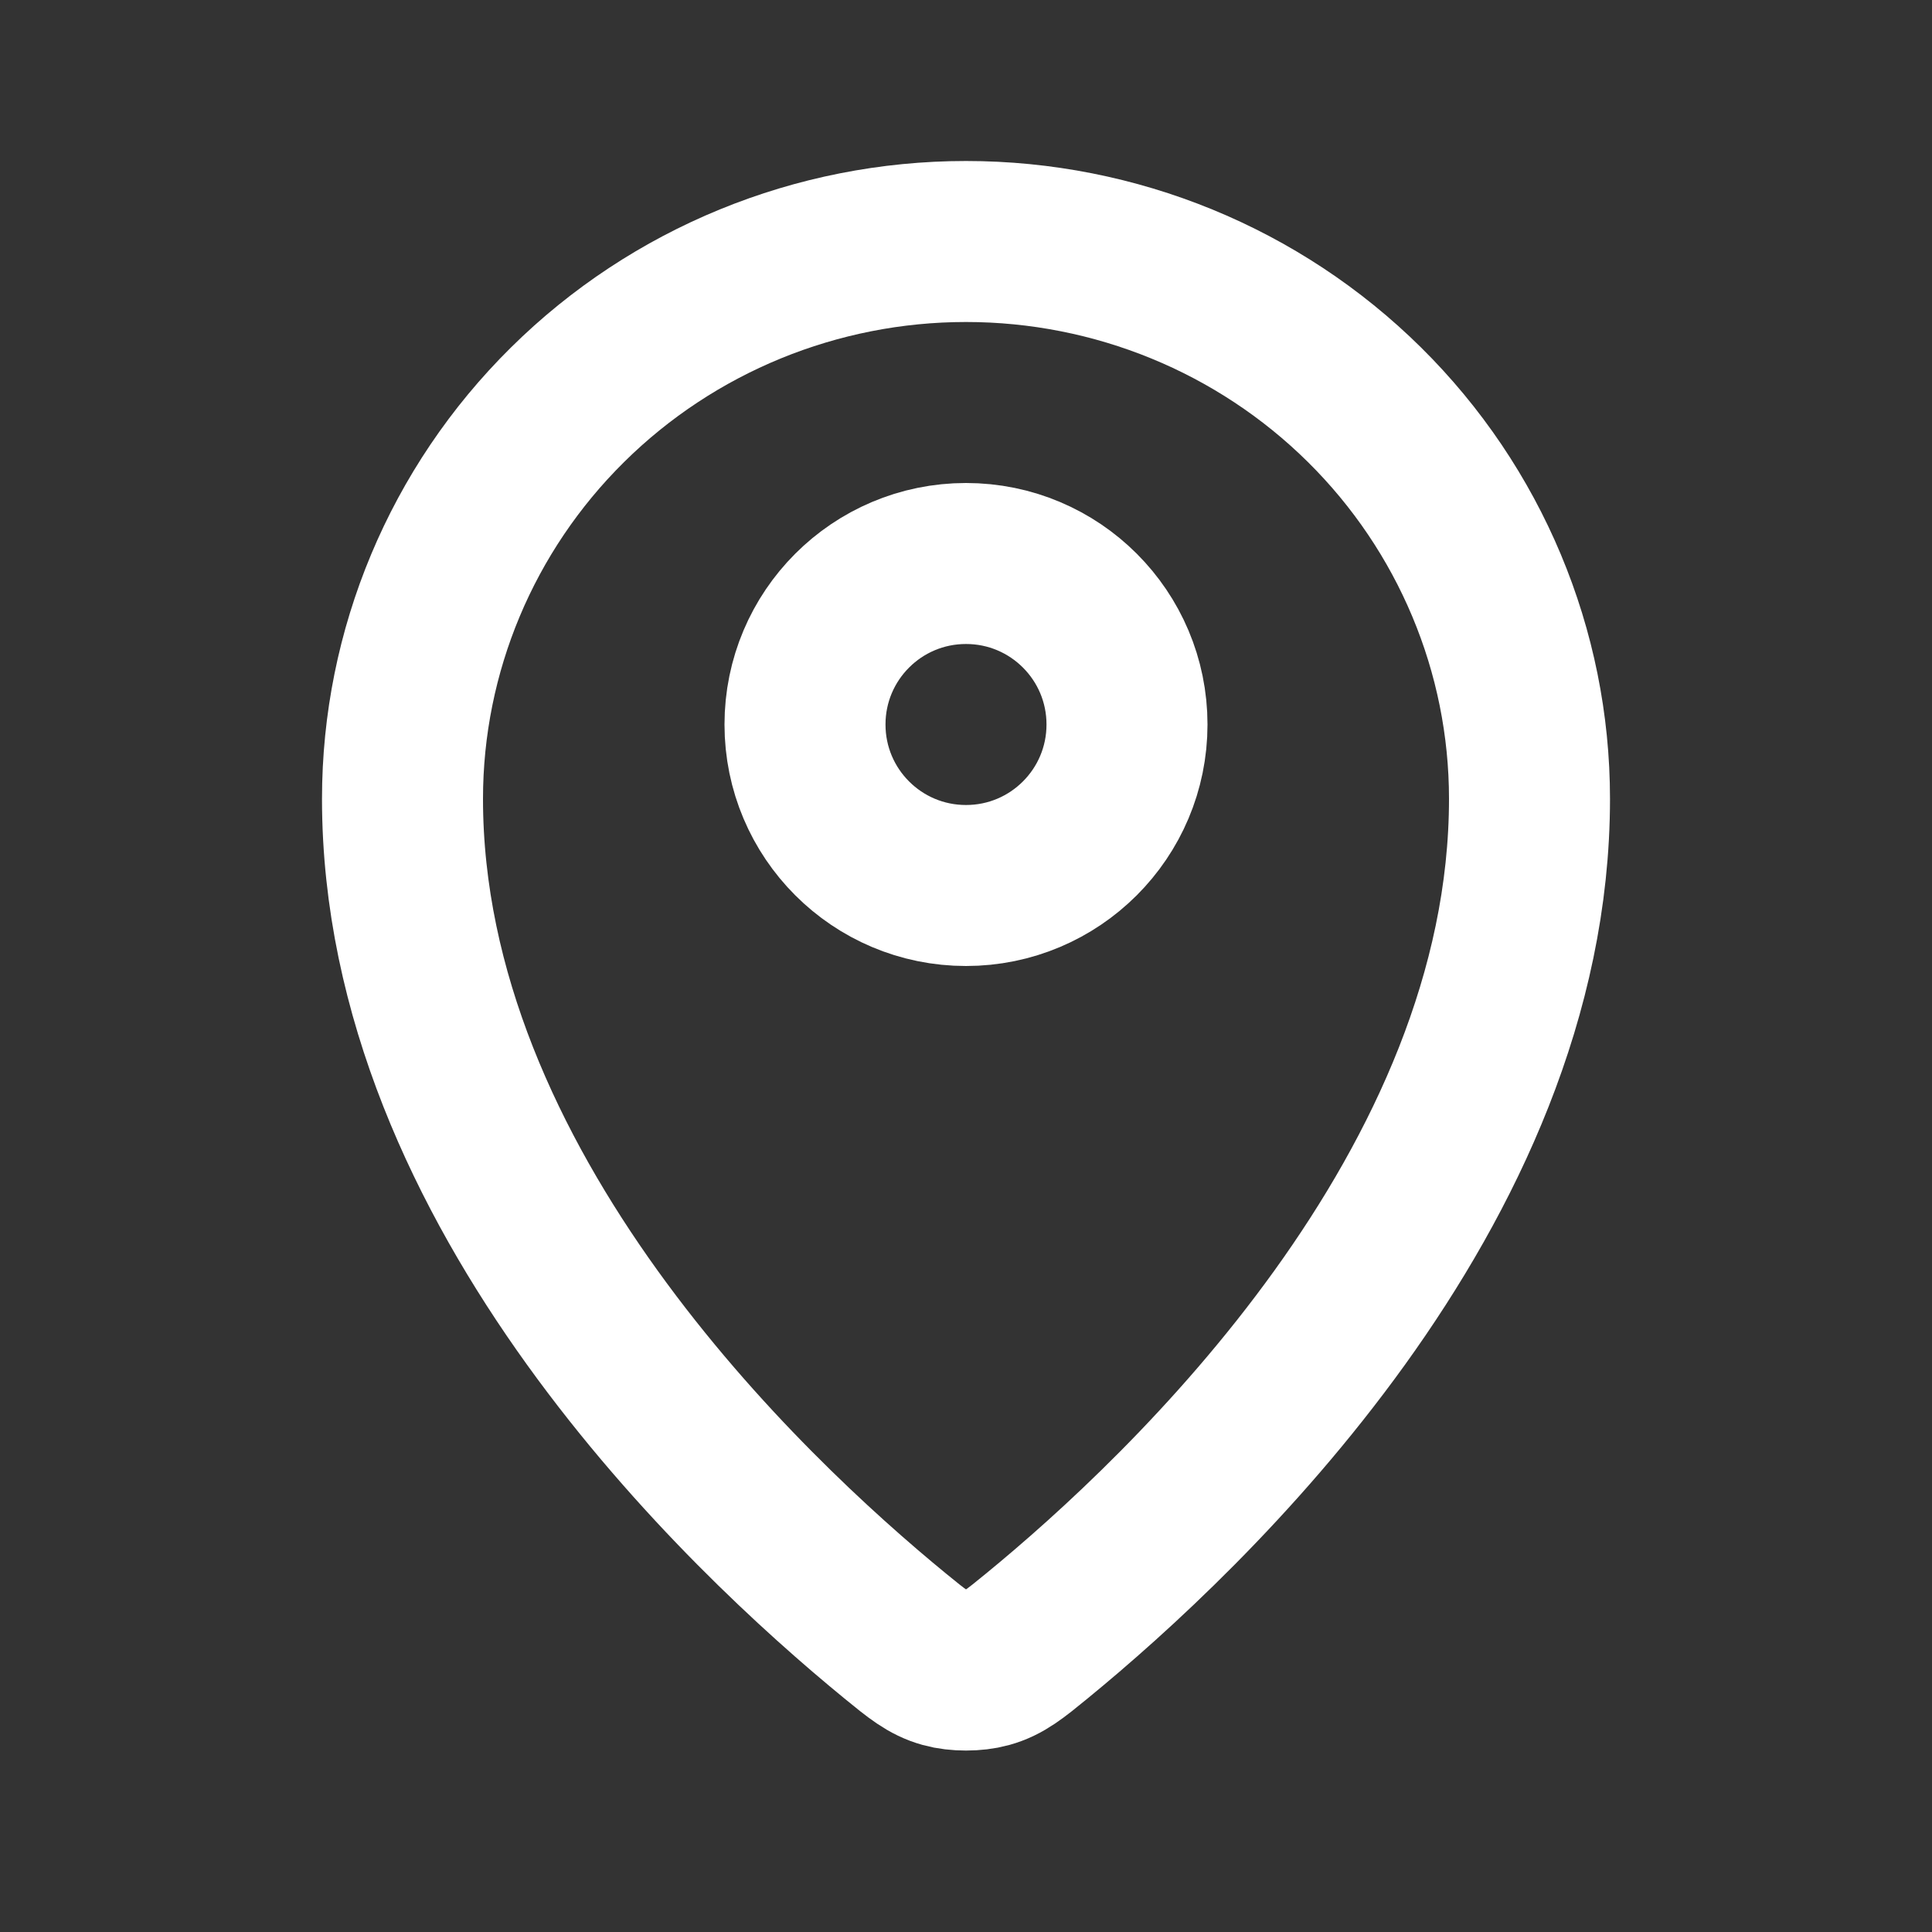 <svg width="24" height="24" viewBox="0 0 24 24" fill="none" xmlns="http://www.w3.org/2000/svg">
<rect x="0" y="0" width="24" height="24" fill="#333333" stroke="none"/>
<g id="Location Icon">
<g id="Vector">
<path d="M5 9.923C5 14.775 9.244 18.787 11.123 20.325C11.392 20.545 11.528 20.657 11.729 20.713C11.885 20.757 12.115 20.757 12.271 20.713C12.472 20.657 12.607 20.546 12.877 20.325C14.756 18.787 19 14.775 19 9.923C19 8.087 18.262 6.326 16.95 5.028C15.637 3.729 13.857 3 12 3C10.144 3 8.363 3.729 7.05 5.028C5.737 6.326 5 8.087 5 9.923Z" stroke="white" stroke-width="2" stroke-linecap="round" stroke-linejoin="round"/>
<path d="M10 9C10 10.105 10.895 11 12 11C13.105 11 14 10.105 14 9C14 7.895 13.105 7 12 7C10.895 7 10 7.895 10 9Z" stroke="white" stroke-width="2" stroke-linecap="round" stroke-linejoin="round"/>
</g>
</g>
</svg>
